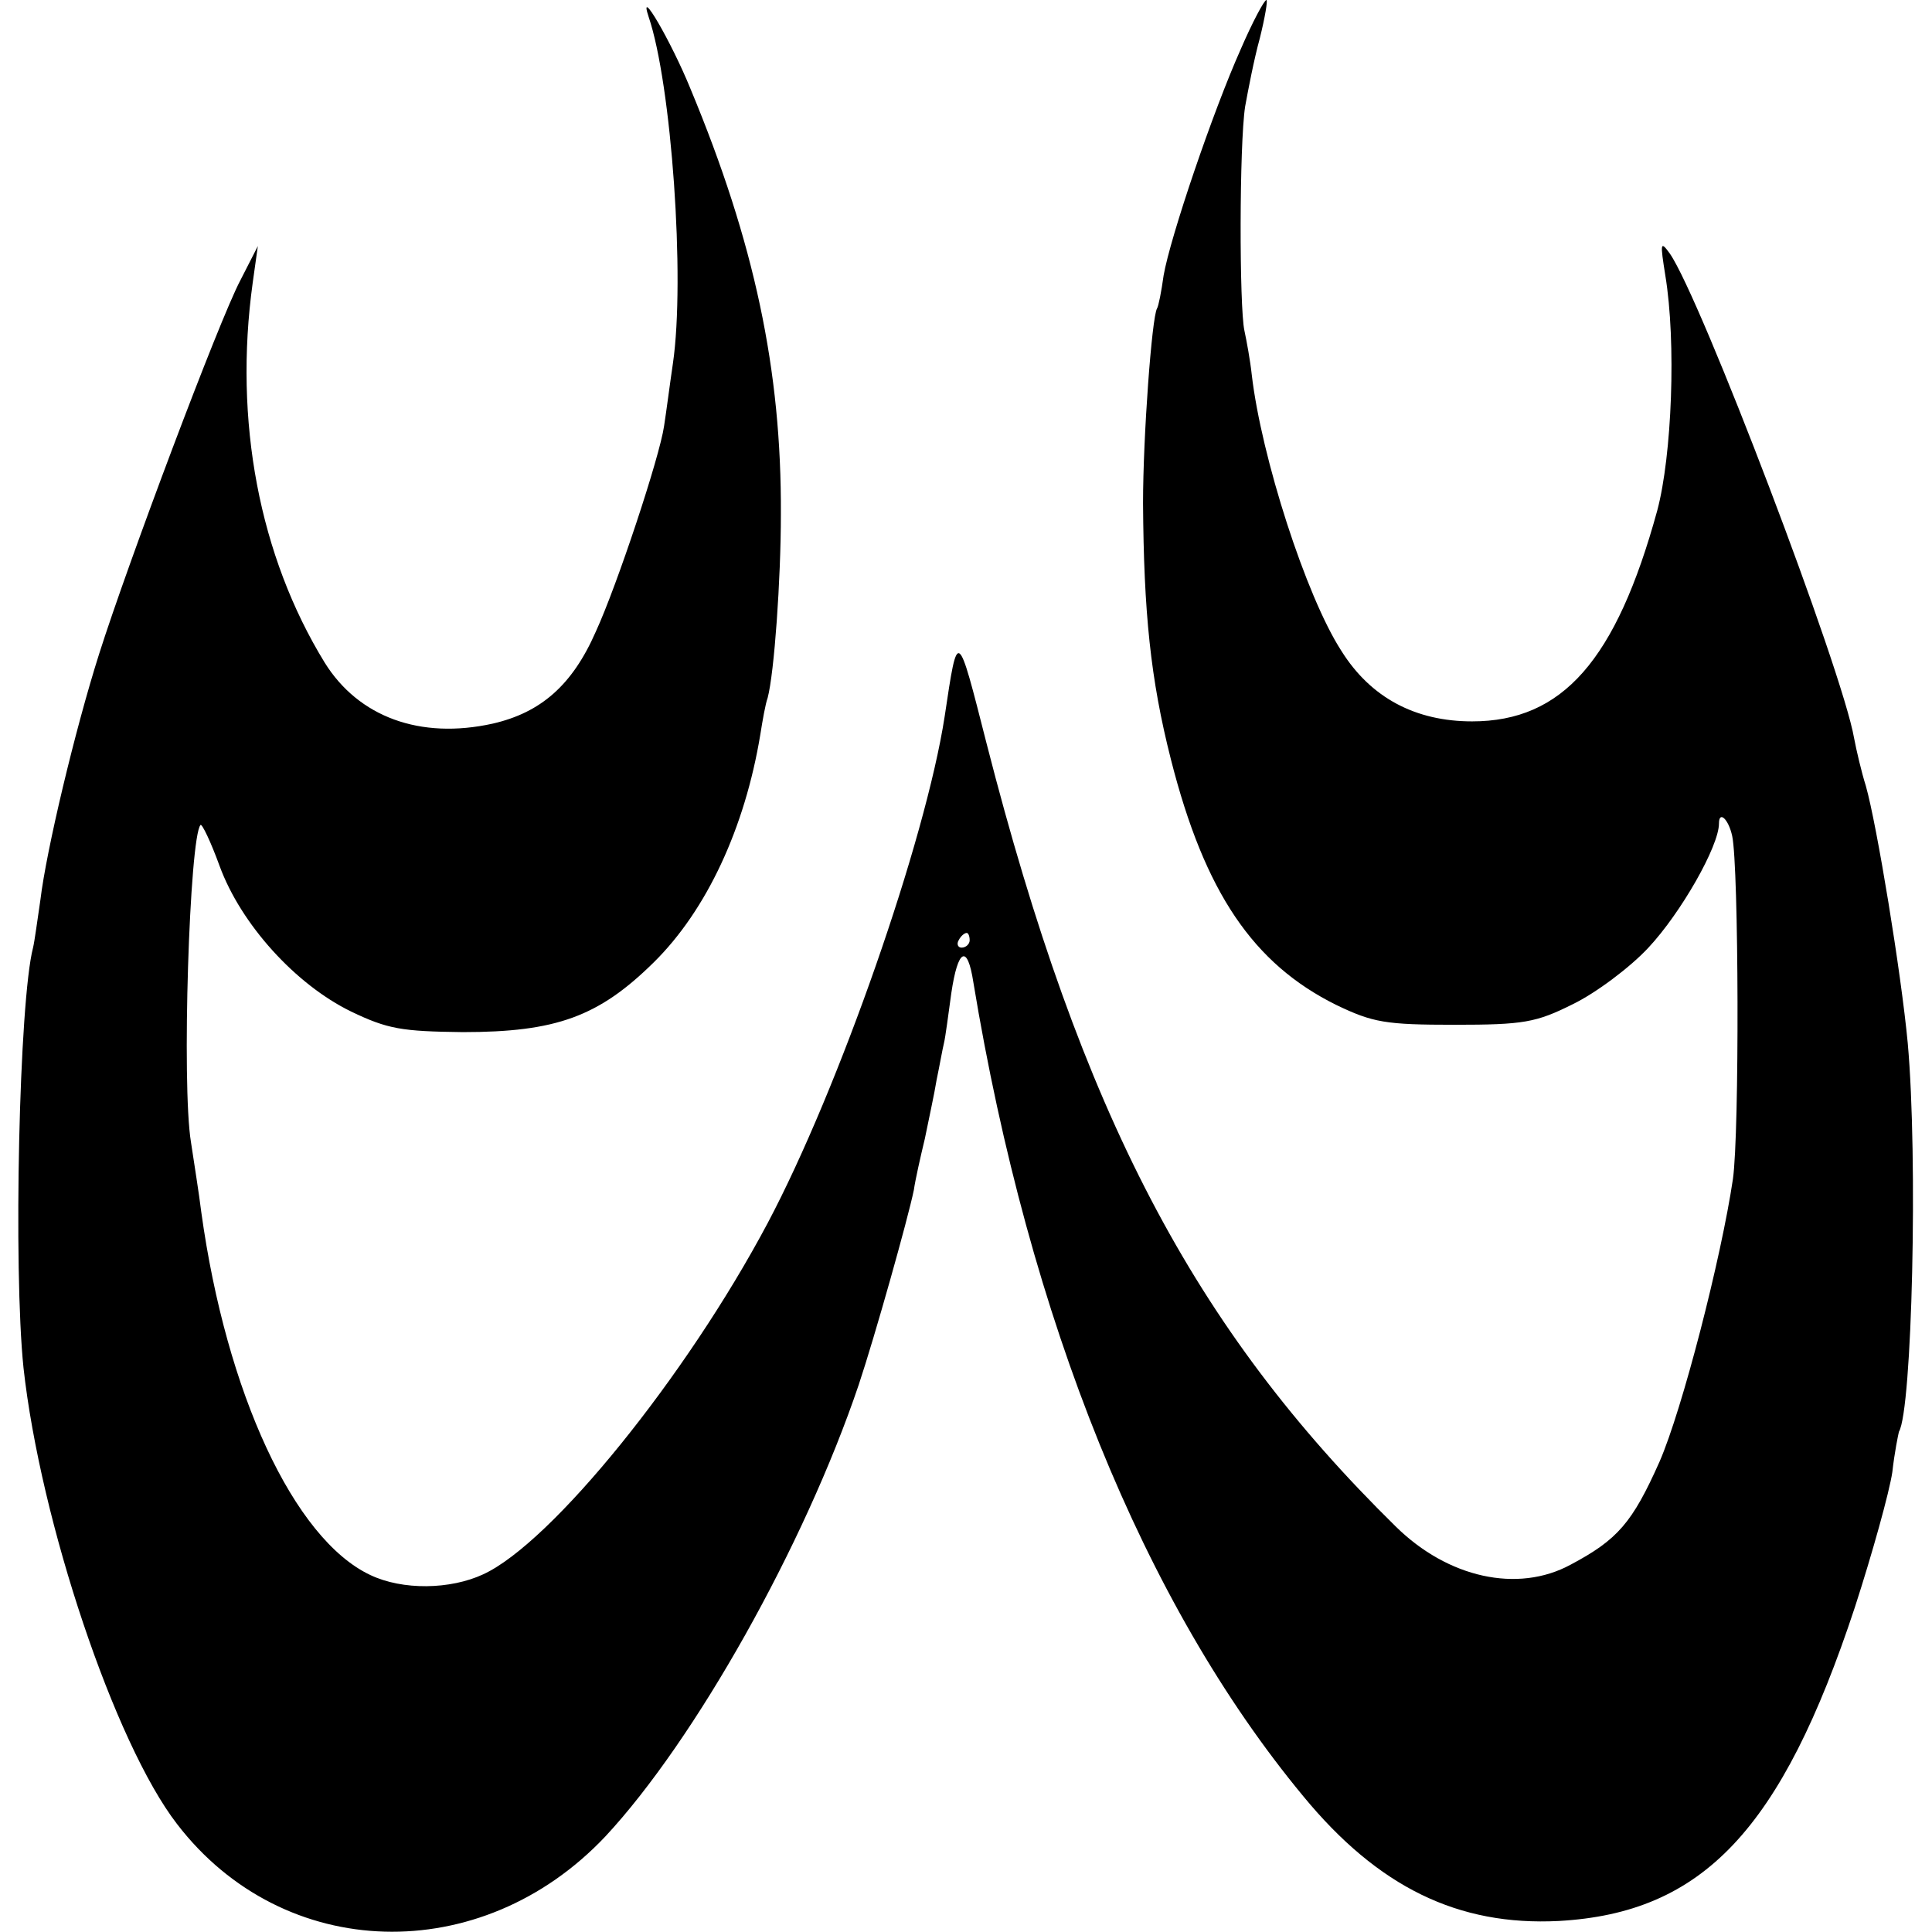 <?xml version="1.0" standalone="no"?>
<!DOCTYPE svg PUBLIC "-//W3C//DTD SVG 20010904//EN"
 "http://www.w3.org/TR/2001/REC-SVG-20010904/DTD/svg10.dtd">
<svg version="1.0" xmlns="http://www.w3.org/2000/svg"
 width="263pt" height="263pt" viewBox="0 0 263 263"
 preserveAspectRatio="xMidYMid meet">
<g transform="translate(0,263) scale(0.1,-0.1)"
fill="#000000" stroke="none">
<path d="M1689 2563 c-38 -85 -96 -256 -105 -308 -3 -22 -7 -42 -9 -45 -7 -12
-19 -174 -19 -265 1 -148 10 -239 38 -349 46 -181 112 -278 225 -334 50 -24
67 -27 161 -27 94 0 111 3 161 28 31 15 78 50 103 77 44 47 96 138 96 169 0
18 13 6 18 -17 9 -42 10 -404 1 -467 -16 -108 -69 -314 -100 -385 -37 -83 -57
-106 -121 -140 -72 -39 -167 -18 -238 52 -275 270 -428 562 -557 1066 -40 157
-39 157 -57 37 -26 -169 -144 -507 -241 -690 -111 -209 -294 -435 -387 -478
-45 -21 -110 -22 -154 -1 -104 49 -196 248 -230 494 -3 25 -10 68 -14 95 -13
78 -2 416 13 432 2 2 14 -23 26 -56 29 -79 103 -161 179 -198 50 -24 69 -27
152 -28 127 0 185 21 260 95 72 71 124 183 145 310 3 19 7 42 10 50 9 34 18
161 18 250 1 196 -36 370 -123 579 -26 64 -72 143 -57 98 31 -91 50 -356 33
-472 -4 -27 -9 -66 -12 -85 -6 -42 -64 -217 -93 -280 -32 -73 -75 -110 -140
-125 -99 -22 -183 9 -229 83 -89 145 -124 329 -98 517 l7 50 -24 -47 c-29 -55
-153 -385 -192 -508 -33 -104 -72 -268 -80 -335 -4 -27 -8 -57 -10 -65 -19
-73 -27 -437 -13 -572 23 -209 124 -511 209 -621 145 -189 414 -196 583 -17
122 131 271 396 345 615 22 66 67 226 75 265 2 14 9 45 15 70 5 25 13 61 16
80 4 19 8 42 10 50 2 8 6 39 10 68 9 61 22 67 30 15 76 -460 232 -846 449
-1108 102 -124 211 -177 348 -170 196 11 303 124 403 427 24 74 47 157 51 184
3 27 8 51 9 55 18 30 26 373 12 529 -9 96 -42 297 -57 350 -6 19 -13 49 -16
65 -16 93 -209 600 -251 660 -13 18 -13 14 -6 -30 15 -91 9 -245 -11 -320 -56
-204 -129 -287 -252 -287 -77 0 -138 32 -178 96 -48 74 -109 264 -122 376 -2
19 -7 46 -10 60 -7 32 -7 253 1 305 4 22 12 64 20 93 7 28 11 52 9 52 -3 0
-19 -30 -35 -67z m-369 -1213 c0 -5 -5 -10 -11 -10 -5 0 -7 5 -4 10 3 6 8 10
11 10 2 0 4 -4 4 -10z"/>
</g>
</svg>
